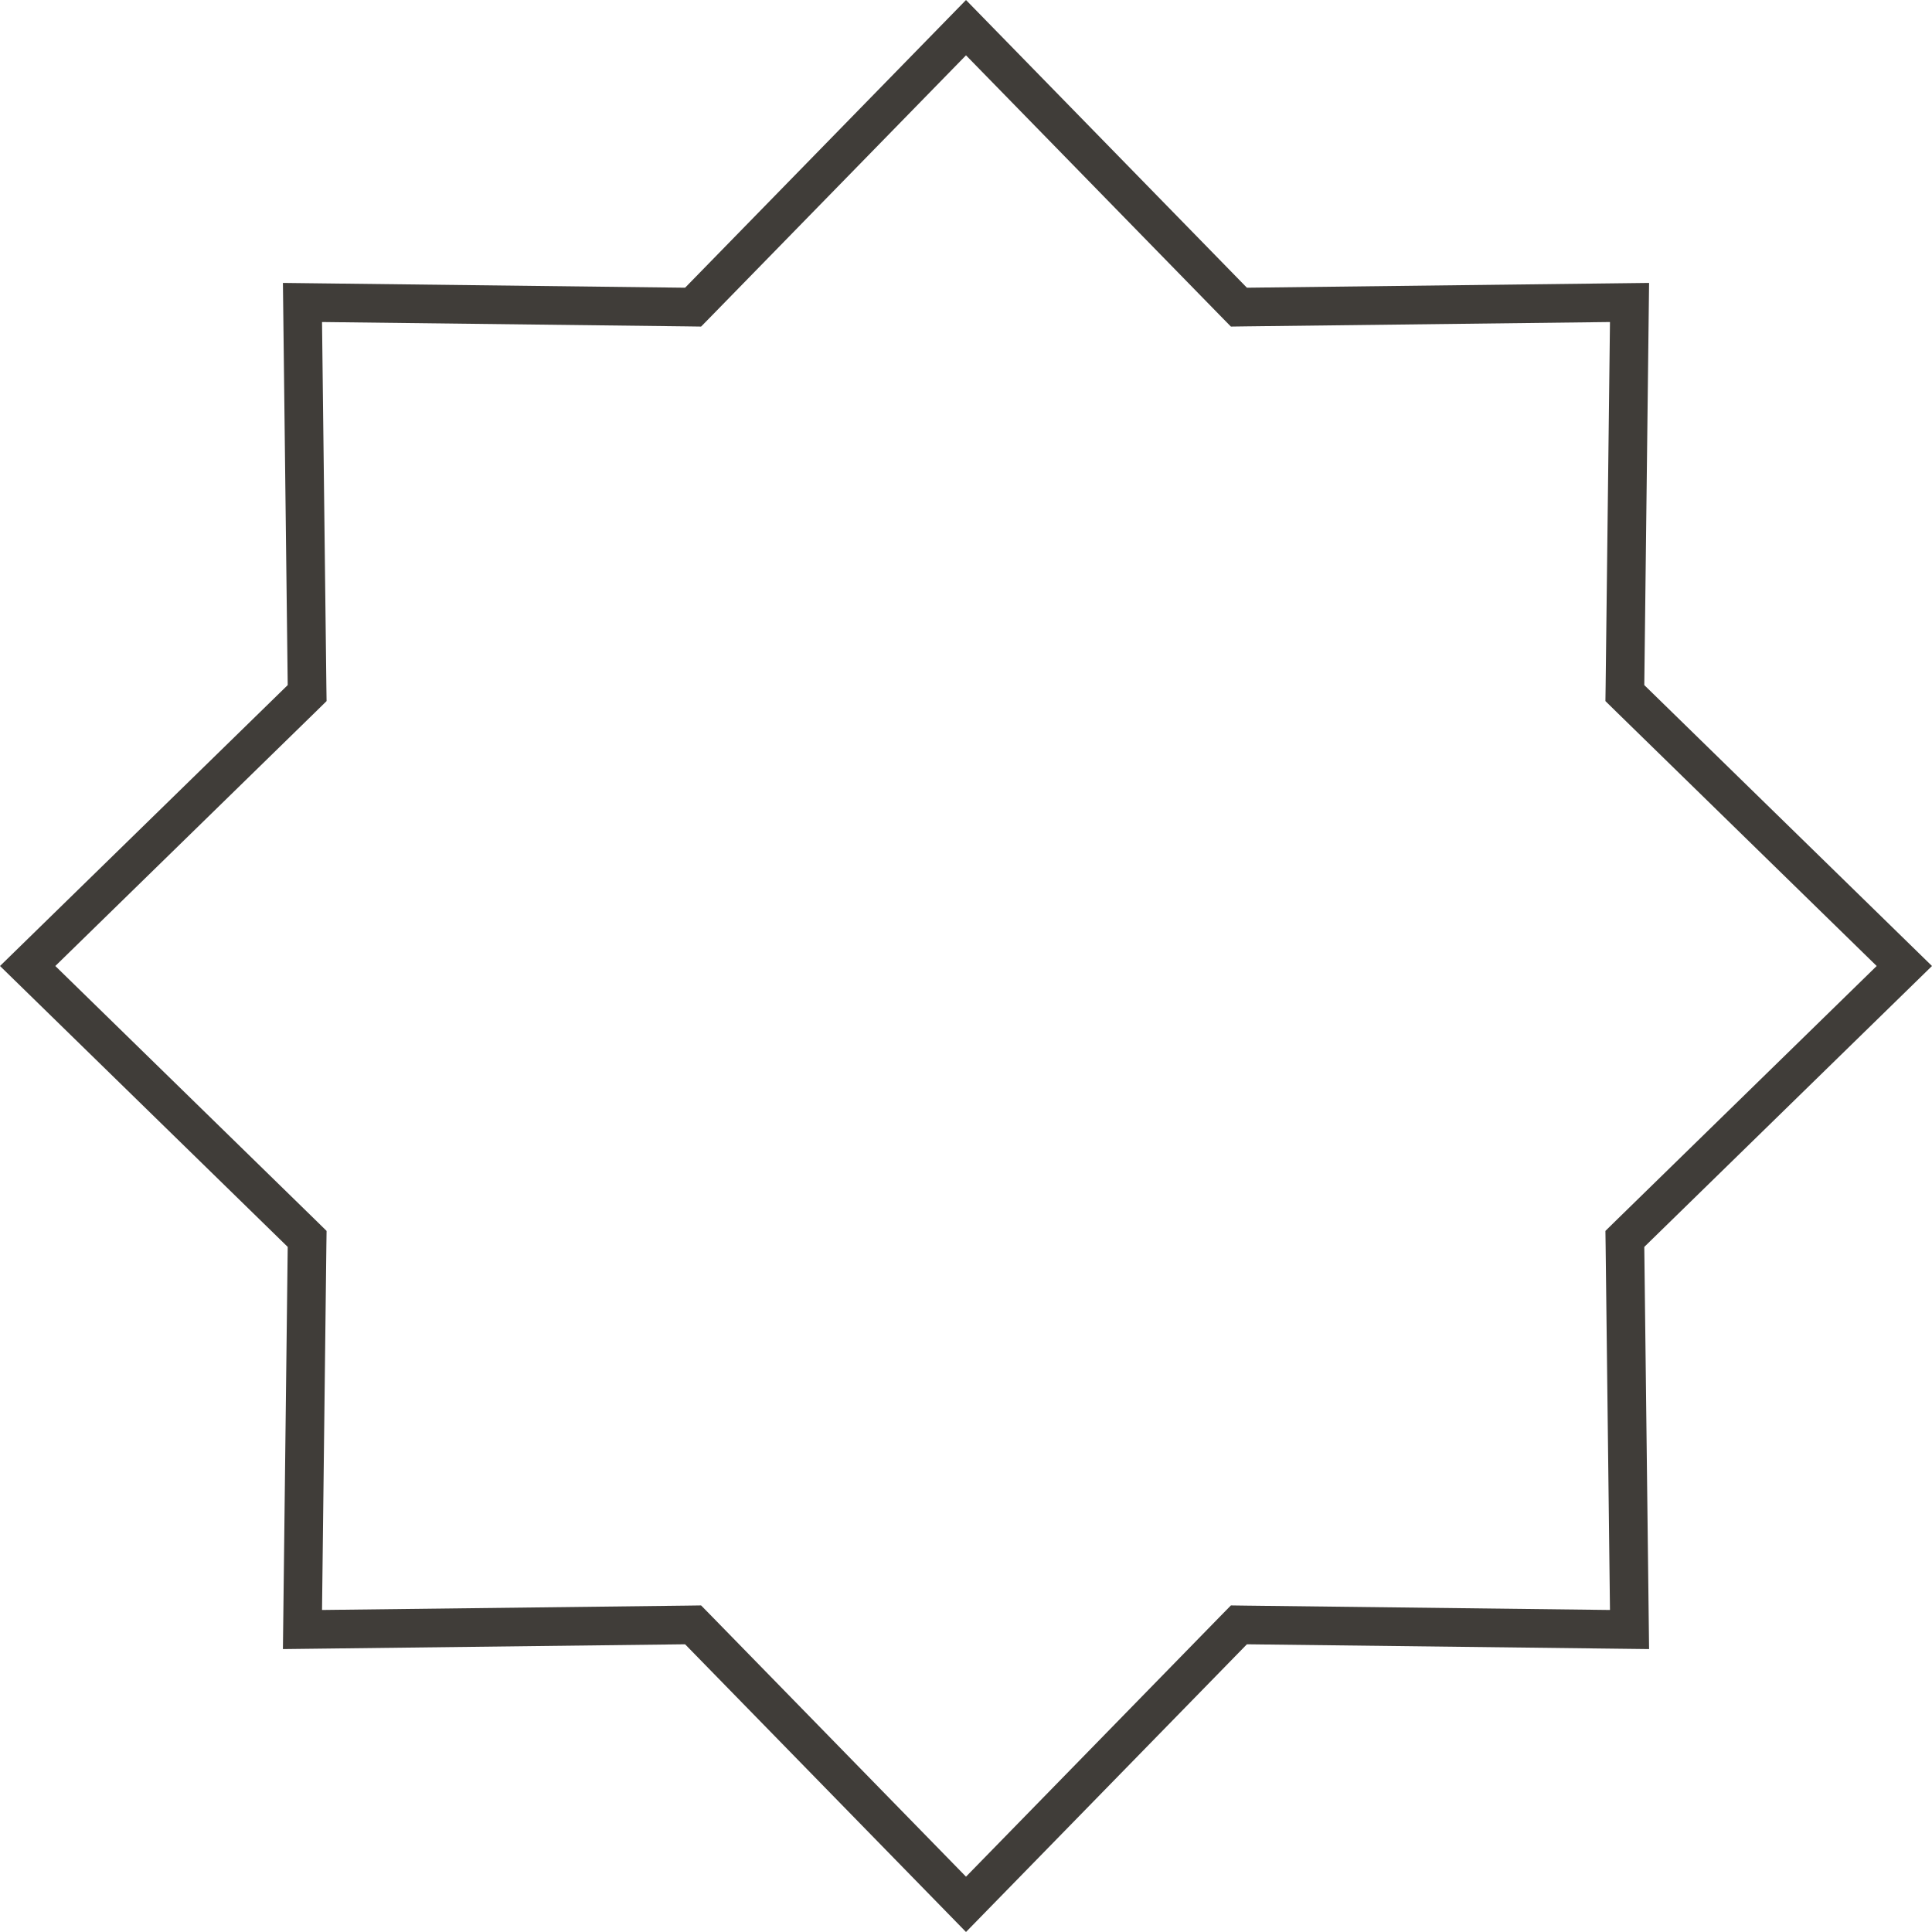 <?xml version="1.0" encoding="UTF-8"?> <svg xmlns="http://www.w3.org/2000/svg" width="50" height="50" viewBox="0 0 50 50" fill="none"><path d="M25 0.716L31.913 7.796L32.063 7.949L32.277 7.946L42.172 7.828L42.054 17.723L42.051 17.937L42.204 18.087L49.284 25L42.204 31.913L42.051 32.063L42.054 32.277L42.172 42.172L32.277 42.054L32.063 42.051L31.913 42.204L25 49.284L18.087 42.204L17.937 42.051L17.723 42.054L7.828 42.172L7.946 32.277L7.949 32.063L7.796 31.913L0.716 25L7.796 18.087L7.949 17.937L7.946 17.723L7.828 7.828L17.723 7.946L17.937 7.949L18.087 7.796L25 0.716Z" stroke="#403D39"></path></svg> 